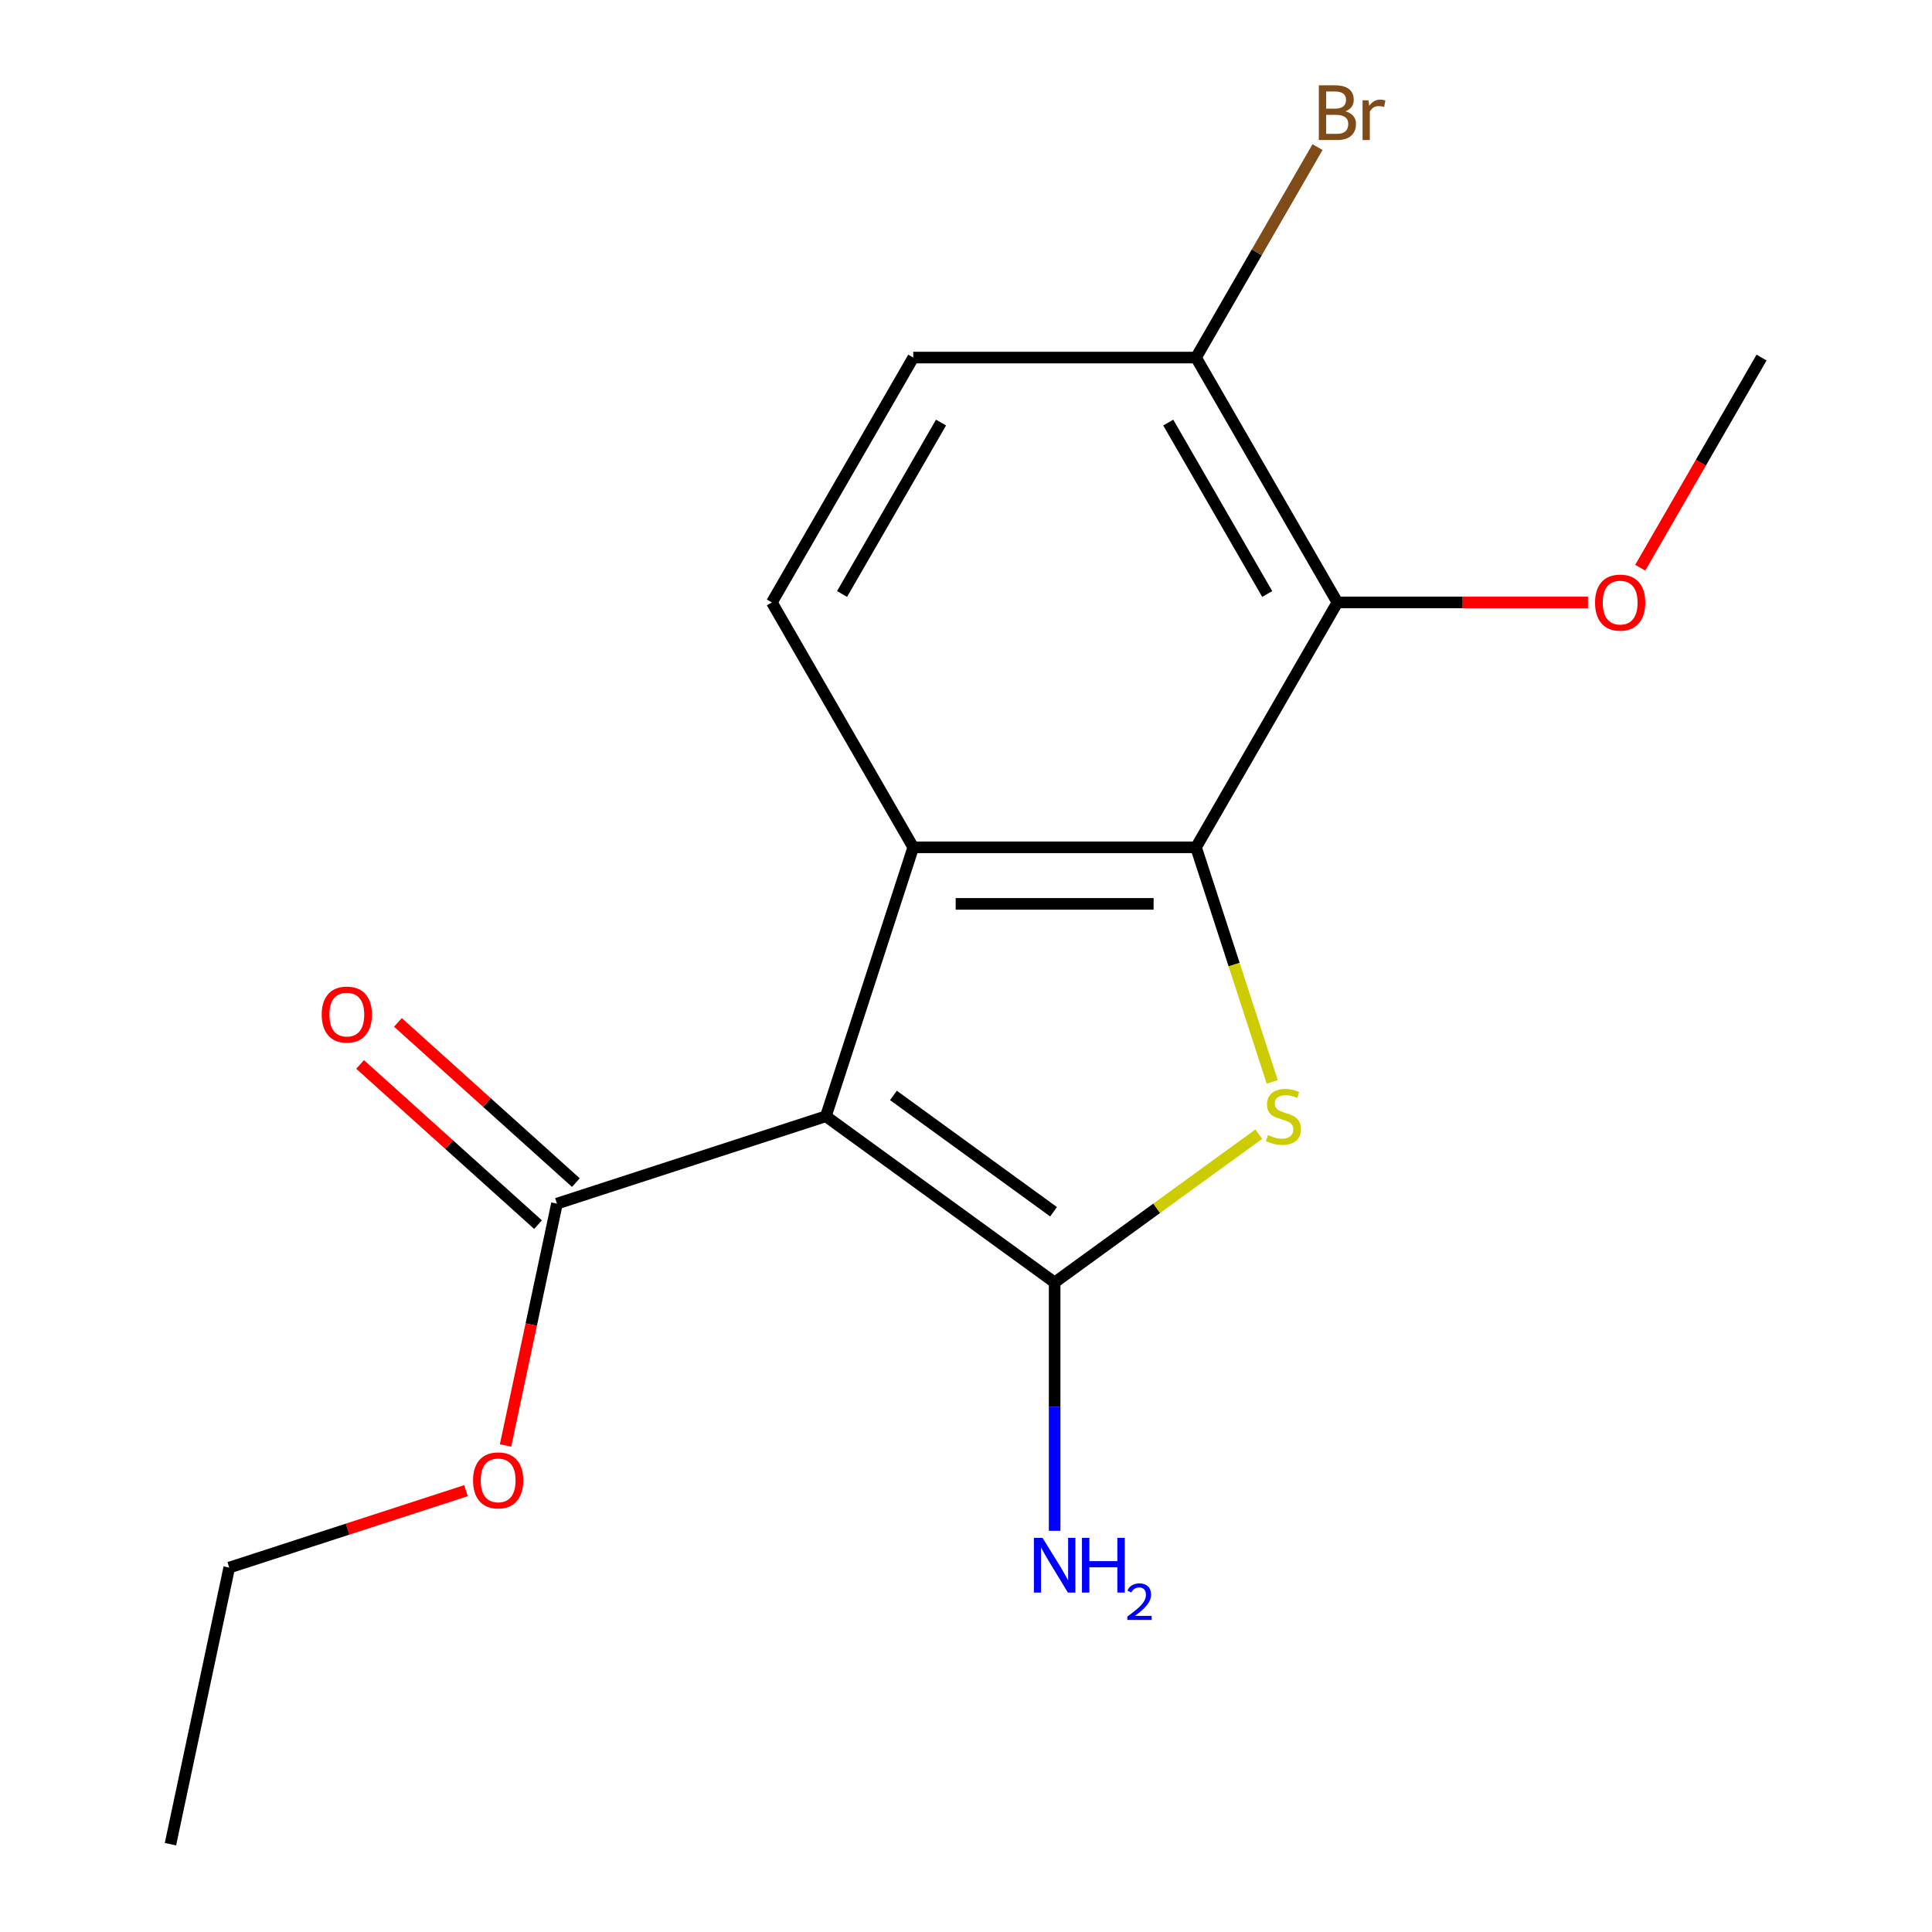 <?xml version='1.0' encoding='iso-8859-1'?>
<svg version='1.1' baseProfile='full'
              xmlns='http://www.w3.org/2000/svg'
                      xmlns:rdkit='http://www.rdkit.org/xml'
                      xmlns:xlink='http://www.w3.org/1999/xlink'
                  xml:space='preserve'
width='1000px' height='1000px' viewBox='0 0 1000 1000'>
<!-- END OF HEADER -->
<rect style='opacity:1.0;fill:#FFFFFF;stroke:none' width='1000' height='1000' x='0' y='0'> </rect>
<path class='bond-0' d='M 427.473,577.77 L 545.88,663.798' style='fill:none;fill-rule:evenodd;stroke:#000000;stroke-width:6px;stroke-linecap:butt;stroke-linejoin:miter;stroke-opacity:1' />
<path class='bond-0' d='M 462.44,566.993 L 545.324,627.212' style='fill:none;fill-rule:evenodd;stroke:#000000;stroke-width:6px;stroke-linecap:butt;stroke-linejoin:miter;stroke-opacity:1' />
<path class='bond-3' d='M 427.473,577.77 L 472.701,438.575' style='fill:none;fill-rule:evenodd;stroke:#000000;stroke-width:6px;stroke-linecap:butt;stroke-linejoin:miter;stroke-opacity:1' />
<path class='bond-5' d='M 427.473,577.77 L 288.278,622.998' style='fill:none;fill-rule:evenodd;stroke:#000000;stroke-width:6px;stroke-linecap:butt;stroke-linejoin:miter;stroke-opacity:1' />
<path class='bond-2' d='M 545.88,663.798 L 598.714,625.412' style='fill:none;fill-rule:evenodd;stroke:#000000;stroke-width:6px;stroke-linecap:butt;stroke-linejoin:miter;stroke-opacity:1' />
<path class='bond-2' d='M 598.714,625.412 L 651.548,587.026' style='fill:none;fill-rule:evenodd;stroke:#CCCC00;stroke-width:6px;stroke-linecap:butt;stroke-linejoin:miter;stroke-opacity:1' />
<path class='bond-8' d='M 545.88,663.798 L 545.88,728.068' style='fill:none;fill-rule:evenodd;stroke:#000000;stroke-width:6px;stroke-linecap:butt;stroke-linejoin:miter;stroke-opacity:1' />
<path class='bond-8' d='M 545.88,728.068 L 545.88,792.337' style='fill:none;fill-rule:evenodd;stroke:#0000FF;stroke-width:6px;stroke-linecap:butt;stroke-linejoin:miter;stroke-opacity:1' />
<path class='bond-1' d='M 619.059,438.575 L 472.701,438.575' style='fill:none;fill-rule:evenodd;stroke:#000000;stroke-width:6px;stroke-linecap:butt;stroke-linejoin:miter;stroke-opacity:1' />
<path class='bond-1' d='M 597.105,467.847 L 494.655,467.847' style='fill:none;fill-rule:evenodd;stroke:#000000;stroke-width:6px;stroke-linecap:butt;stroke-linejoin:miter;stroke-opacity:1' />
<path class='bond-4' d='M 619.059,438.575 L 692.238,311.825' style='fill:none;fill-rule:evenodd;stroke:#000000;stroke-width:6px;stroke-linecap:butt;stroke-linejoin:miter;stroke-opacity:1' />
<path class='bond-17' d='M 619.059,438.575 L 638.784,499.283' style='fill:none;fill-rule:evenodd;stroke:#000000;stroke-width:6px;stroke-linecap:butt;stroke-linejoin:miter;stroke-opacity:1' />
<path class='bond-17' d='M 638.784,499.283 L 658.51,559.992' style='fill:none;fill-rule:evenodd;stroke:#CCCC00;stroke-width:6px;stroke-linecap:butt;stroke-linejoin:miter;stroke-opacity:1' />
<path class='bond-6' d='M 472.701,438.575 L 399.521,311.825' style='fill:none;fill-rule:evenodd;stroke:#000000;stroke-width:6px;stroke-linecap:butt;stroke-linejoin:miter;stroke-opacity:1' />
<path class='bond-11' d='M 692.238,311.825 L 757.088,311.825' style='fill:none;fill-rule:evenodd;stroke:#000000;stroke-width:6px;stroke-linecap:butt;stroke-linejoin:miter;stroke-opacity:1' />
<path class='bond-11' d='M 757.088,311.825 L 821.938,311.825' style='fill:none;fill-rule:evenodd;stroke:#FF0000;stroke-width:6px;stroke-linecap:butt;stroke-linejoin:miter;stroke-opacity:1' />
<path class='bond-18' d='M 692.238,311.825 L 619.059,185.075' style='fill:none;fill-rule:evenodd;stroke:#000000;stroke-width:6px;stroke-linecap:butt;stroke-linejoin:miter;stroke-opacity:1' />
<path class='bond-18' d='M 655.912,307.448 L 604.686,218.723' style='fill:none;fill-rule:evenodd;stroke:#000000;stroke-width:6px;stroke-linecap:butt;stroke-linejoin:miter;stroke-opacity:1' />
<path class='bond-9' d='M 298.072,612.121 L 252.018,570.655' style='fill:none;fill-rule:evenodd;stroke:#000000;stroke-width:6px;stroke-linecap:butt;stroke-linejoin:miter;stroke-opacity:1' />
<path class='bond-9' d='M 252.018,570.655 L 205.965,529.188' style='fill:none;fill-rule:evenodd;stroke:#FF0000;stroke-width:6px;stroke-linecap:butt;stroke-linejoin:miter;stroke-opacity:1' />
<path class='bond-9' d='M 278.485,633.874 L 232.432,592.408' style='fill:none;fill-rule:evenodd;stroke:#000000;stroke-width:6px;stroke-linecap:butt;stroke-linejoin:miter;stroke-opacity:1' />
<path class='bond-9' d='M 232.432,592.408 L 186.378,550.941' style='fill:none;fill-rule:evenodd;stroke:#FF0000;stroke-width:6px;stroke-linecap:butt;stroke-linejoin:miter;stroke-opacity:1' />
<path class='bond-12' d='M 288.278,622.998 L 274.974,685.588' style='fill:none;fill-rule:evenodd;stroke:#000000;stroke-width:6px;stroke-linecap:butt;stroke-linejoin:miter;stroke-opacity:1' />
<path class='bond-12' d='M 274.974,685.588 L 261.67,748.179' style='fill:none;fill-rule:evenodd;stroke:#FF0000;stroke-width:6px;stroke-linecap:butt;stroke-linejoin:miter;stroke-opacity:1' />
<path class='bond-10' d='M 399.521,311.825 L 472.701,185.075' style='fill:none;fill-rule:evenodd;stroke:#000000;stroke-width:6px;stroke-linecap:butt;stroke-linejoin:miter;stroke-opacity:1' />
<path class='bond-10' d='M 435.848,307.448 L 487.074,218.723' style='fill:none;fill-rule:evenodd;stroke:#000000;stroke-width:6px;stroke-linecap:butt;stroke-linejoin:miter;stroke-opacity:1' />
<path class='bond-7' d='M 619.059,185.075 L 472.701,185.075' style='fill:none;fill-rule:evenodd;stroke:#000000;stroke-width:6px;stroke-linecap:butt;stroke-linejoin:miter;stroke-opacity:1' />
<path class='bond-13' d='M 619.059,185.075 L 650.505,130.609' style='fill:none;fill-rule:evenodd;stroke:#000000;stroke-width:6px;stroke-linecap:butt;stroke-linejoin:miter;stroke-opacity:1' />
<path class='bond-13' d='M 650.505,130.609 L 681.951,76.144' style='fill:none;fill-rule:evenodd;stroke:#7F4C19;stroke-width:6px;stroke-linecap:butt;stroke-linejoin:miter;stroke-opacity:1' />
<path class='bond-15' d='M 848.977,293.846 L 880.377,239.461' style='fill:none;fill-rule:evenodd;stroke:#FF0000;stroke-width:6px;stroke-linecap:butt;stroke-linejoin:miter;stroke-opacity:1' />
<path class='bond-15' d='M 880.377,239.461 L 911.776,185.075' style='fill:none;fill-rule:evenodd;stroke:#000000;stroke-width:6px;stroke-linecap:butt;stroke-linejoin:miter;stroke-opacity:1' />
<path class='bond-14' d='M 241.19,771.571 L 179.922,791.478' style='fill:none;fill-rule:evenodd;stroke:#FF0000;stroke-width:6px;stroke-linecap:butt;stroke-linejoin:miter;stroke-opacity:1' />
<path class='bond-14' d='M 179.922,791.478 L 118.653,811.385' style='fill:none;fill-rule:evenodd;stroke:#000000;stroke-width:6px;stroke-linecap:butt;stroke-linejoin:miter;stroke-opacity:1' />
<path class='bond-16' d='M 118.653,811.385 L 88.224,954.545' style='fill:none;fill-rule:evenodd;stroke:#000000;stroke-width:6px;stroke-linecap:butt;stroke-linejoin:miter;stroke-opacity:1' />
<path  class='atom-3' d='M 656.286 587.49
Q 656.606 587.61, 657.926 588.17
Q 659.246 588.73, 660.686 589.09
Q 662.166 589.41, 663.606 589.41
Q 666.286 589.41, 667.846 588.13
Q 669.406 586.81, 669.406 584.53
Q 669.406 582.97, 668.606 582.01
Q 667.846 581.05, 666.646 580.53
Q 665.446 580.01, 663.446 579.41
Q 660.926 578.65, 659.406 577.93
Q 657.926 577.21, 656.846 575.69
Q 655.806 574.17, 655.806 571.61
Q 655.806 568.05, 658.206 565.85
Q 660.646 563.65, 665.446 563.65
Q 668.726 563.65, 672.446 565.21
L 671.526 568.29
Q 668.126 566.89, 665.566 566.89
Q 662.806 566.89, 661.286 568.05
Q 659.766 569.17, 659.806 571.13
Q 659.806 572.65, 660.566 573.57
Q 661.366 574.49, 662.486 575.01
Q 663.646 575.53, 665.566 576.13
Q 668.126 576.93, 669.646 577.73
Q 671.166 578.53, 672.246 580.17
Q 673.366 581.77, 673.366 584.53
Q 673.366 588.45, 670.726 590.57
Q 668.126 592.65, 663.766 592.65
Q 661.246 592.65, 659.326 592.09
Q 657.446 591.57, 655.206 590.65
L 656.286 587.49
' fill='#CCCC00'/>
<path  class='atom-9' d='M 539.62 795.996
L 548.9 810.996
Q 549.82 812.476, 551.3 815.156
Q 552.78 817.836, 552.86 817.996
L 552.86 795.996
L 556.62 795.996
L 556.62 824.316
L 552.74 824.316
L 542.78 807.916
Q 541.62 805.996, 540.38 803.796
Q 539.18 801.596, 538.82 800.916
L 538.82 824.316
L 535.14 824.316
L 535.14 795.996
L 539.62 795.996
' fill='#0000FF'/>
<path  class='atom-9' d='M 560.02 795.996
L 563.86 795.996
L 563.86 808.036
L 578.34 808.036
L 578.34 795.996
L 582.18 795.996
L 582.18 824.316
L 578.34 824.316
L 578.34 811.236
L 563.86 811.236
L 563.86 824.316
L 560.02 824.316
L 560.02 795.996
' fill='#0000FF'/>
<path  class='atom-9' d='M 583.553 823.323
Q 584.239 821.554, 585.876 820.577
Q 587.513 819.574, 589.783 819.574
Q 592.608 819.574, 594.192 821.105
Q 595.776 822.636, 595.776 825.356
Q 595.776 828.128, 593.717 830.715
Q 591.684 833.302, 587.46 836.364
L 596.093 836.364
L 596.093 838.476
L 583.5 838.476
L 583.5 836.708
Q 586.985 834.226, 589.044 832.378
Q 591.13 830.53, 592.133 828.867
Q 593.136 827.204, 593.136 825.488
Q 593.136 823.692, 592.238 822.689
Q 591.341 821.686, 589.783 821.686
Q 588.278 821.686, 587.275 822.293
Q 586.272 822.9, 585.559 824.247
L 583.553 823.323
' fill='#0000FF'/>
<path  class='atom-10' d='M 166.513 525.145
Q 166.513 518.345, 169.873 514.545
Q 173.233 510.745, 179.513 510.745
Q 185.793 510.745, 189.153 514.545
Q 192.513 518.345, 192.513 525.145
Q 192.513 532.025, 189.113 535.945
Q 185.713 539.825, 179.513 539.825
Q 173.273 539.825, 169.873 535.945
Q 166.513 532.065, 166.513 525.145
M 179.513 536.625
Q 183.833 536.625, 186.153 533.745
Q 188.513 530.825, 188.513 525.145
Q 188.513 519.585, 186.153 516.785
Q 183.833 513.945, 179.513 513.945
Q 175.193 513.945, 172.833 516.745
Q 170.513 519.545, 170.513 525.145
Q 170.513 530.865, 172.833 533.745
Q 175.193 536.625, 179.513 536.625
' fill='#FF0000'/>
<path  class='atom-12' d='M 825.597 311.905
Q 825.597 305.105, 828.957 301.305
Q 832.317 297.505, 838.597 297.505
Q 844.877 297.505, 848.237 301.305
Q 851.597 305.105, 851.597 311.905
Q 851.597 318.785, 848.197 322.705
Q 844.797 326.585, 838.597 326.585
Q 832.357 326.585, 828.957 322.705
Q 825.597 318.825, 825.597 311.905
M 838.597 323.385
Q 842.917 323.385, 845.237 320.505
Q 847.597 317.585, 847.597 311.905
Q 847.597 306.345, 845.237 303.545
Q 842.917 300.705, 838.597 300.705
Q 834.277 300.705, 831.917 303.505
Q 829.597 306.305, 829.597 311.905
Q 829.597 317.625, 831.917 320.505
Q 834.277 323.385, 838.597 323.385
' fill='#FF0000'/>
<path  class='atom-13' d='M 244.849 766.238
Q 244.849 759.438, 248.209 755.638
Q 251.569 751.838, 257.849 751.838
Q 264.129 751.838, 267.489 755.638
Q 270.849 759.438, 270.849 766.238
Q 270.849 773.118, 267.449 777.038
Q 264.049 780.918, 257.849 780.918
Q 251.609 780.918, 248.209 777.038
Q 244.849 773.158, 244.849 766.238
M 257.849 777.718
Q 262.169 777.718, 264.489 774.838
Q 266.849 771.918, 266.849 766.238
Q 266.849 760.678, 264.489 757.878
Q 262.169 755.038, 257.849 755.038
Q 253.529 755.038, 251.169 757.838
Q 248.849 760.638, 248.849 766.238
Q 248.849 771.958, 251.169 774.838
Q 253.529 777.718, 257.849 777.718
' fill='#FF0000'/>
<path  class='atom-14' d='M 696.378 57.605
Q 699.098 58.365, 700.458 60.045
Q 701.858 61.685, 701.858 64.125
Q 701.858 68.045, 699.338 70.285
Q 696.858 72.485, 692.138 72.485
L 682.618 72.485
L 682.618 44.165
L 690.978 44.165
Q 695.818 44.165, 698.258 46.125
Q 700.698 48.085, 700.698 51.685
Q 700.698 55.965, 696.378 57.605
M 686.418 47.365
L 686.418 56.245
L 690.978 56.245
Q 693.778 56.245, 695.218 55.125
Q 696.698 53.965, 696.698 51.685
Q 696.698 47.365, 690.978 47.365
L 686.418 47.365
M 692.138 69.285
Q 694.898 69.285, 696.378 67.965
Q 697.858 66.645, 697.858 64.125
Q 697.858 61.805, 696.218 60.645
Q 694.618 59.445, 691.538 59.445
L 686.418 59.445
L 686.418 69.285
L 692.138 69.285
' fill='#7F4C19'/>
<path  class='atom-14' d='M 708.298 51.925
L 708.738 54.765
Q 710.898 51.565, 714.418 51.565
Q 715.538 51.565, 717.058 51.965
L 716.458 55.325
Q 714.738 54.925, 713.778 54.925
Q 712.098 54.925, 710.978 55.605
Q 709.898 56.245, 709.018 57.805
L 709.018 72.485
L 705.258 72.485
L 705.258 51.925
L 708.298 51.925
' fill='#7F4C19'/>
</svg>
